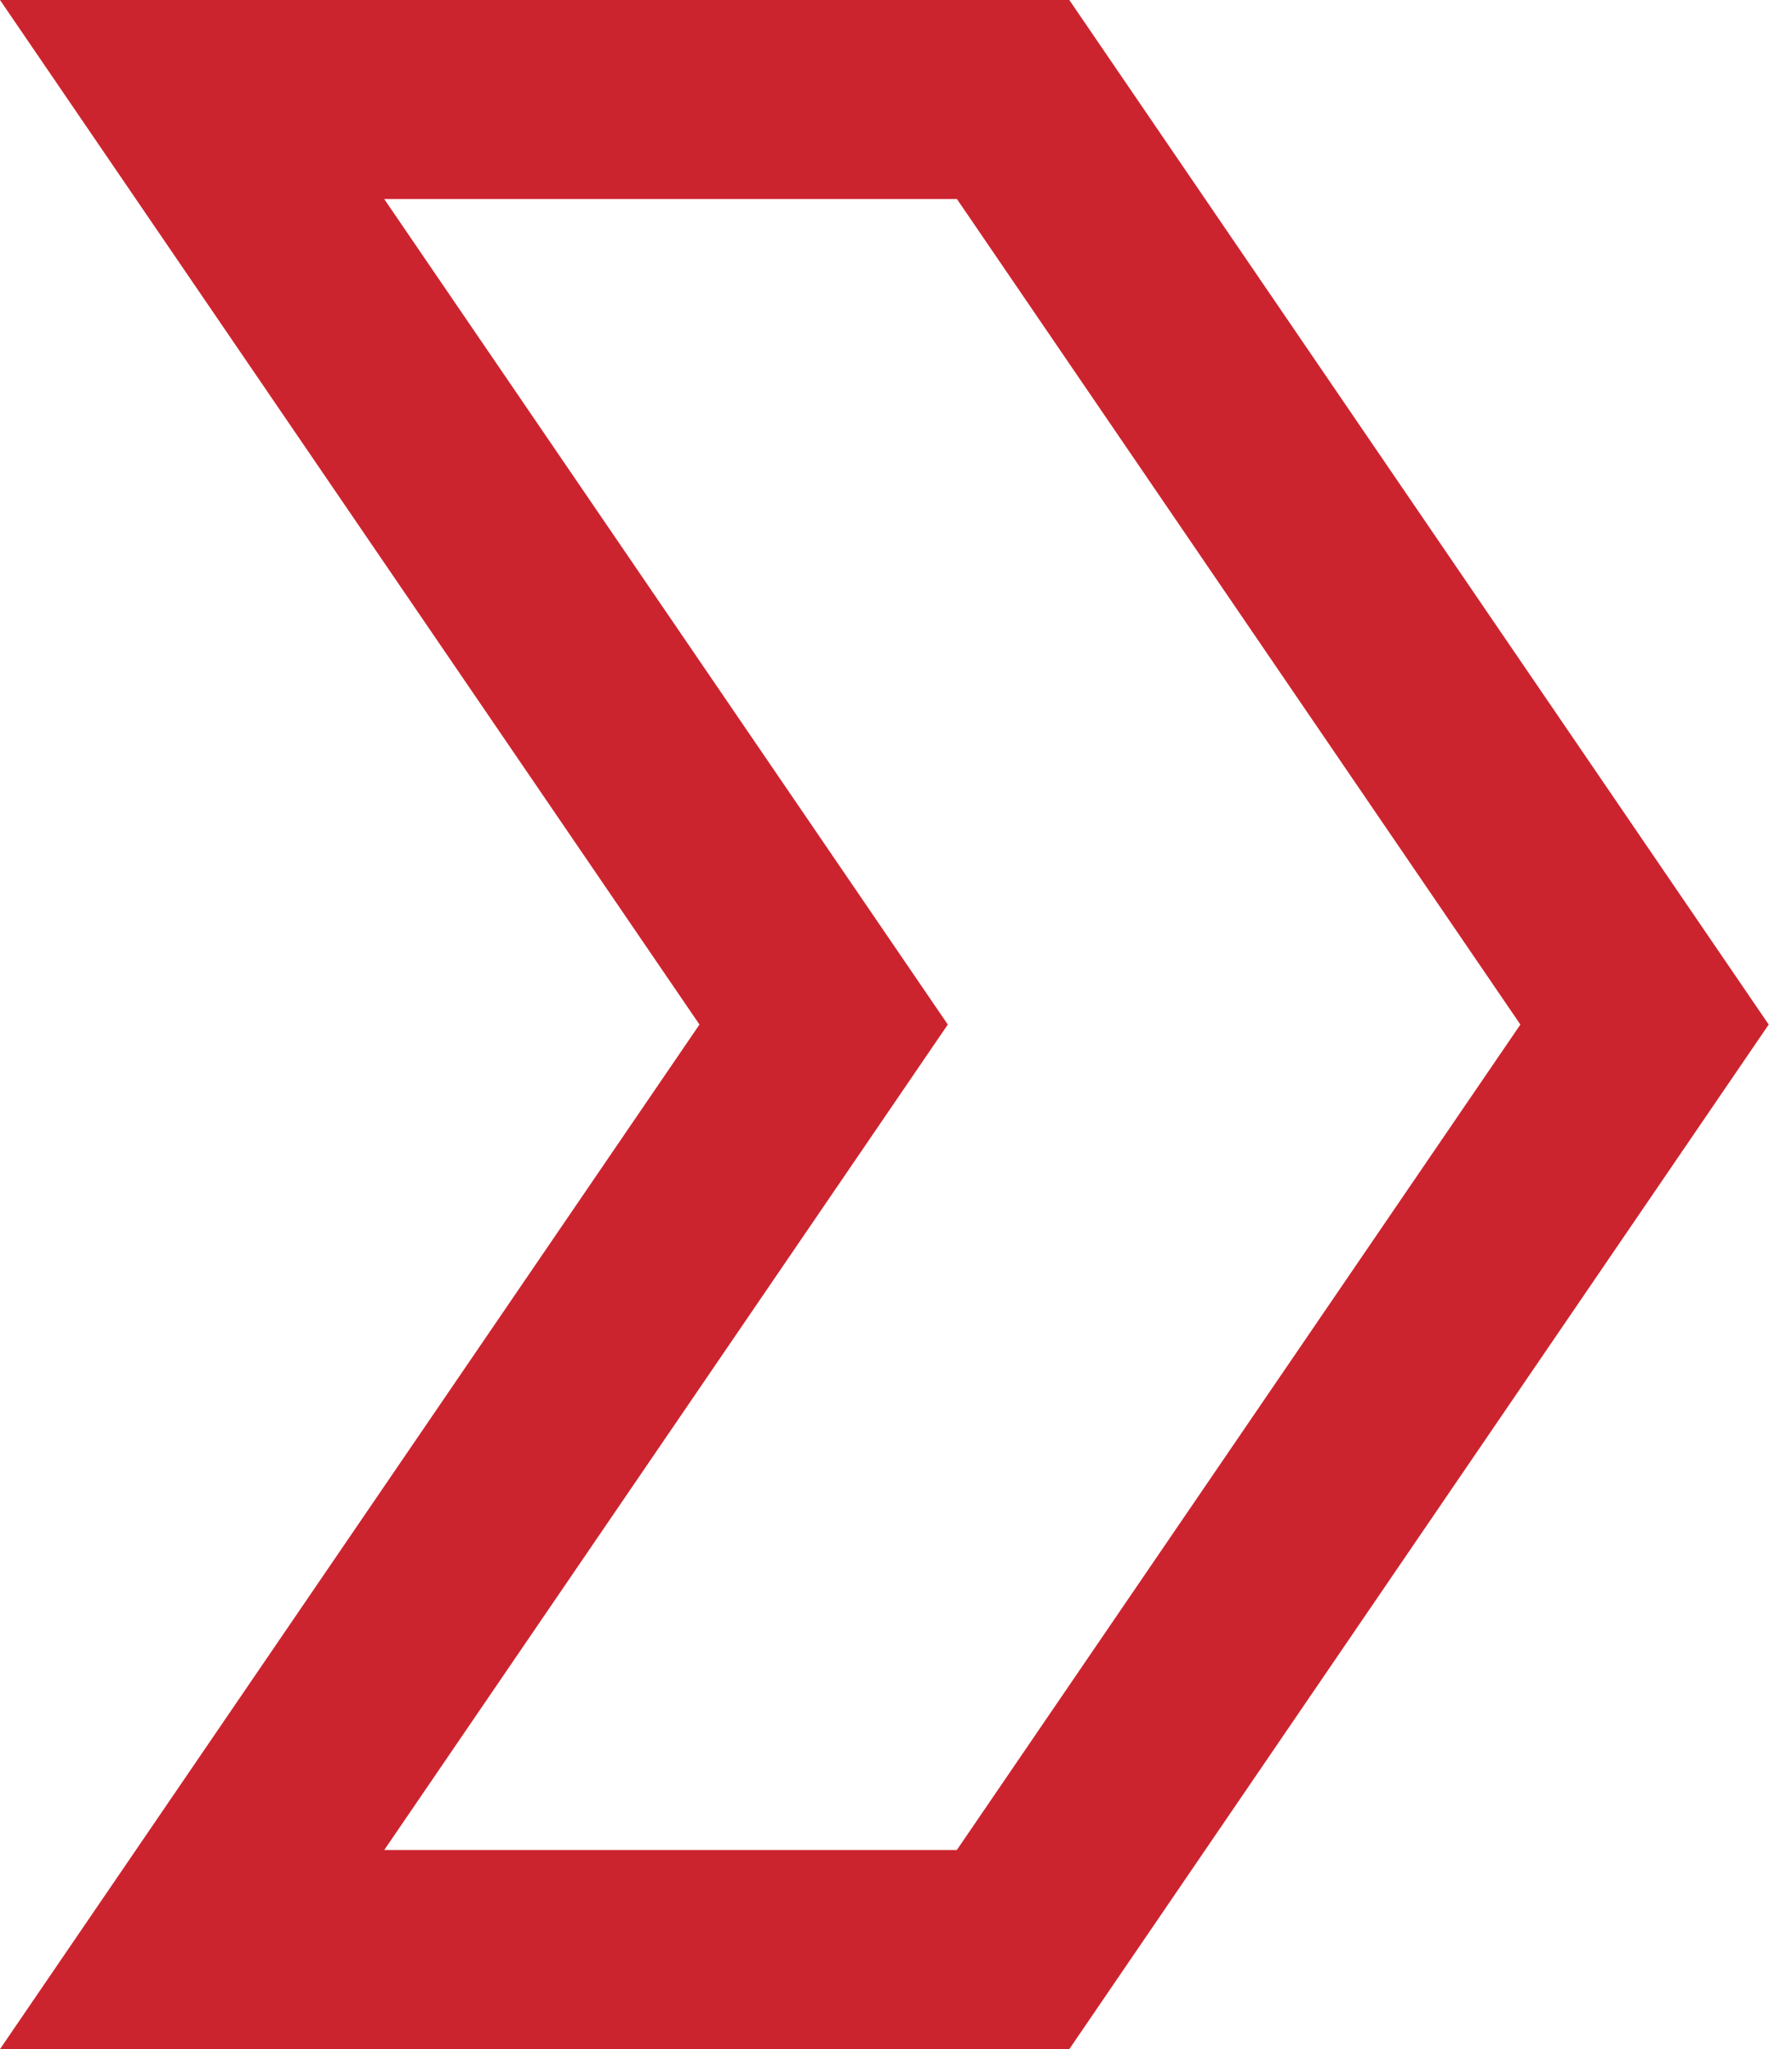 <svg width="21" height="24" viewBox="0 0 21 24" fill="none" xmlns="http://www.w3.org/2000/svg">
<path d="M4.503 2.331L11.214 2.331L17.817 12L11.213 21.668L4.503 21.668L10.235 13.277L11.107 12L10.235 10.723L4.503 2.332L4.503 2.331ZM-1.04907e-06 0L8.197 12L0 24L12.531 24L20.727 12L12.531 -5.47735e-07L-1.04907e-06 0Z" fill="#CC242F"/>
</svg>
